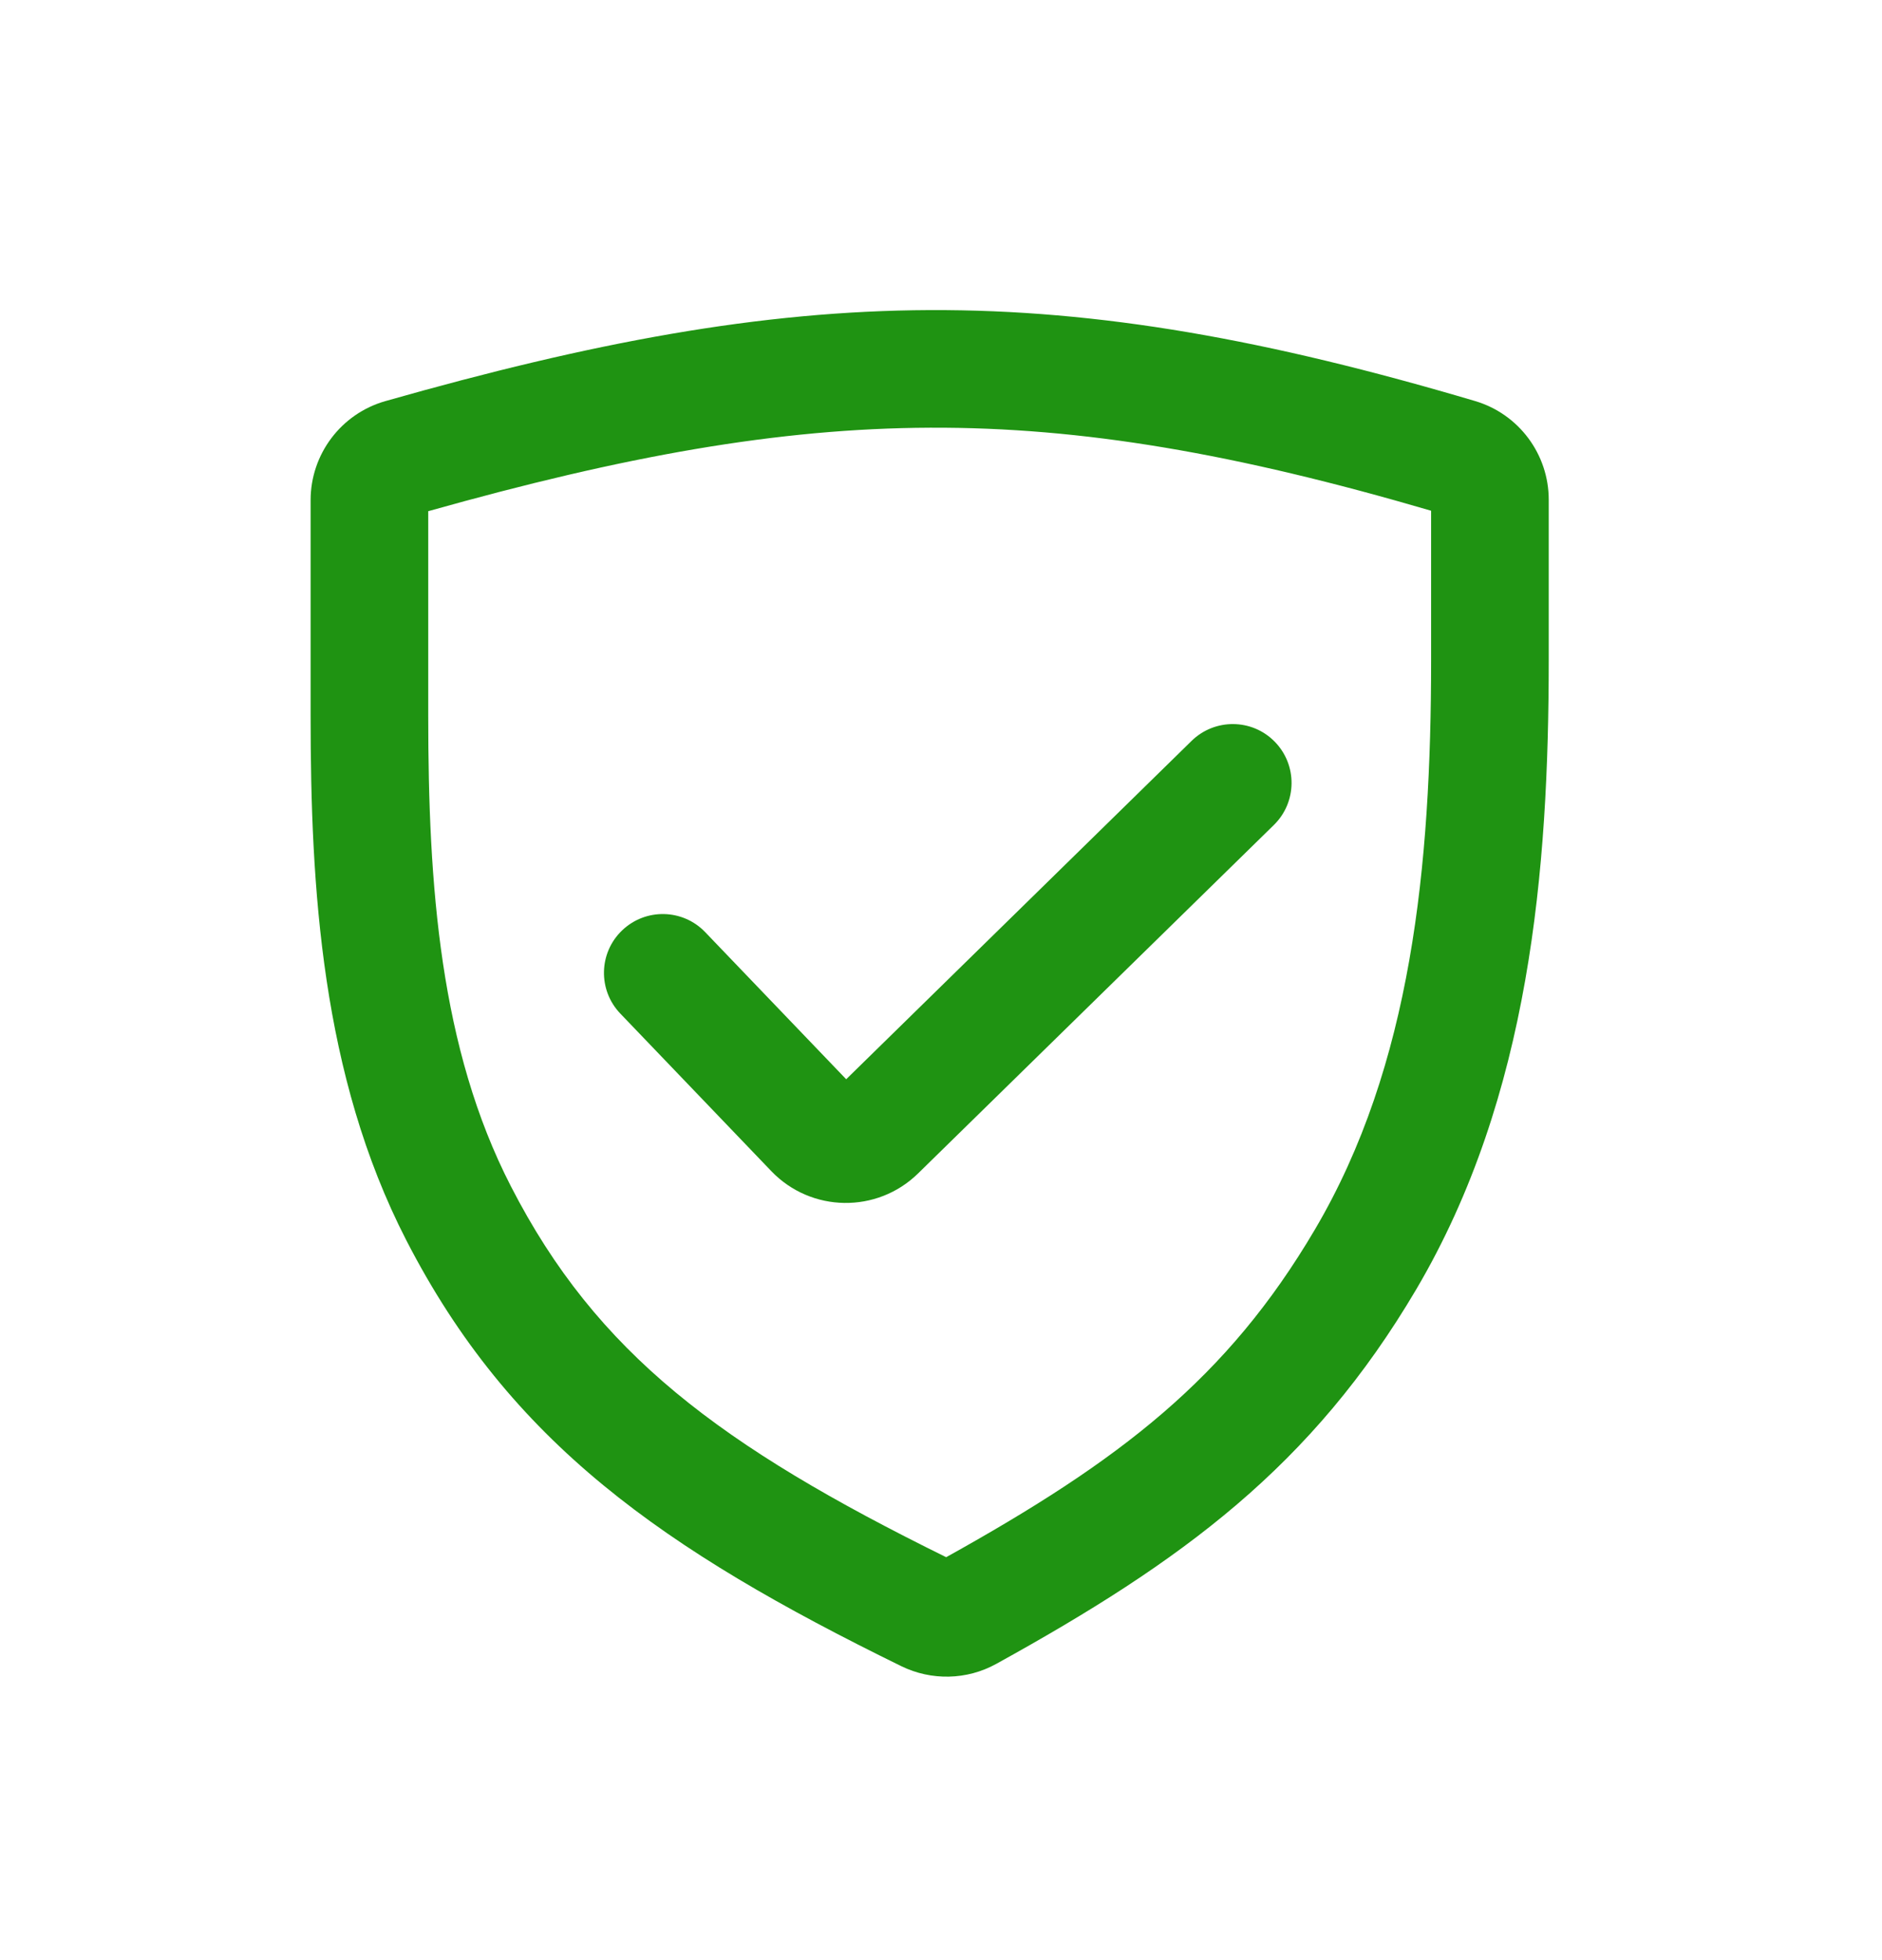 <svg width="24" height="25" viewBox="0 0 24 25" fill="none" xmlns="http://www.w3.org/2000/svg">
<path d="M16.246 10.521C16.541 10.231 16.546 9.756 16.256 9.46C15.967 9.164 15.492 9.16 15.196 9.449L10.791 13.765L8.993 11.889C8.707 11.59 8.232 11.58 7.933 11.867C7.634 12.153 7.624 12.628 7.91 12.927L9.837 14.938C10.344 15.466 11.184 15.479 11.707 14.967L16.246 10.521Z" fill="#1F9312"/>
<path fill-rule="evenodd" clip-rule="evenodd" d="M18.811 5.115C16.172 4.334 14.024 3.946 11.855 3.955C9.689 3.964 7.544 4.368 4.914 5.116C4.349 5.277 3.961 5.794 3.961 6.379V9.133C3.961 11.317 4.099 13.712 5.181 15.818C6.507 18.397 8.449 19.759 11.494 21.251C11.877 21.438 12.329 21.429 12.704 21.222C15.078 19.911 16.73 18.702 18.061 16.444C19.511 13.983 19.75 11.084 19.75 8.418V6.373C19.75 5.795 19.37 5.281 18.811 5.115ZM5.461 9.133V6.52C7.959 5.817 9.921 5.463 11.861 5.455C13.8 5.447 15.76 5.785 18.25 6.514V8.418C18.25 11.038 18.002 13.589 16.768 15.682C15.649 17.582 14.284 18.628 12.066 19.861C9.181 18.439 7.609 17.261 6.516 15.132C5.61 13.371 5.461 11.296 5.461 9.133Z" fill="#1F9312"/>
</svg>
